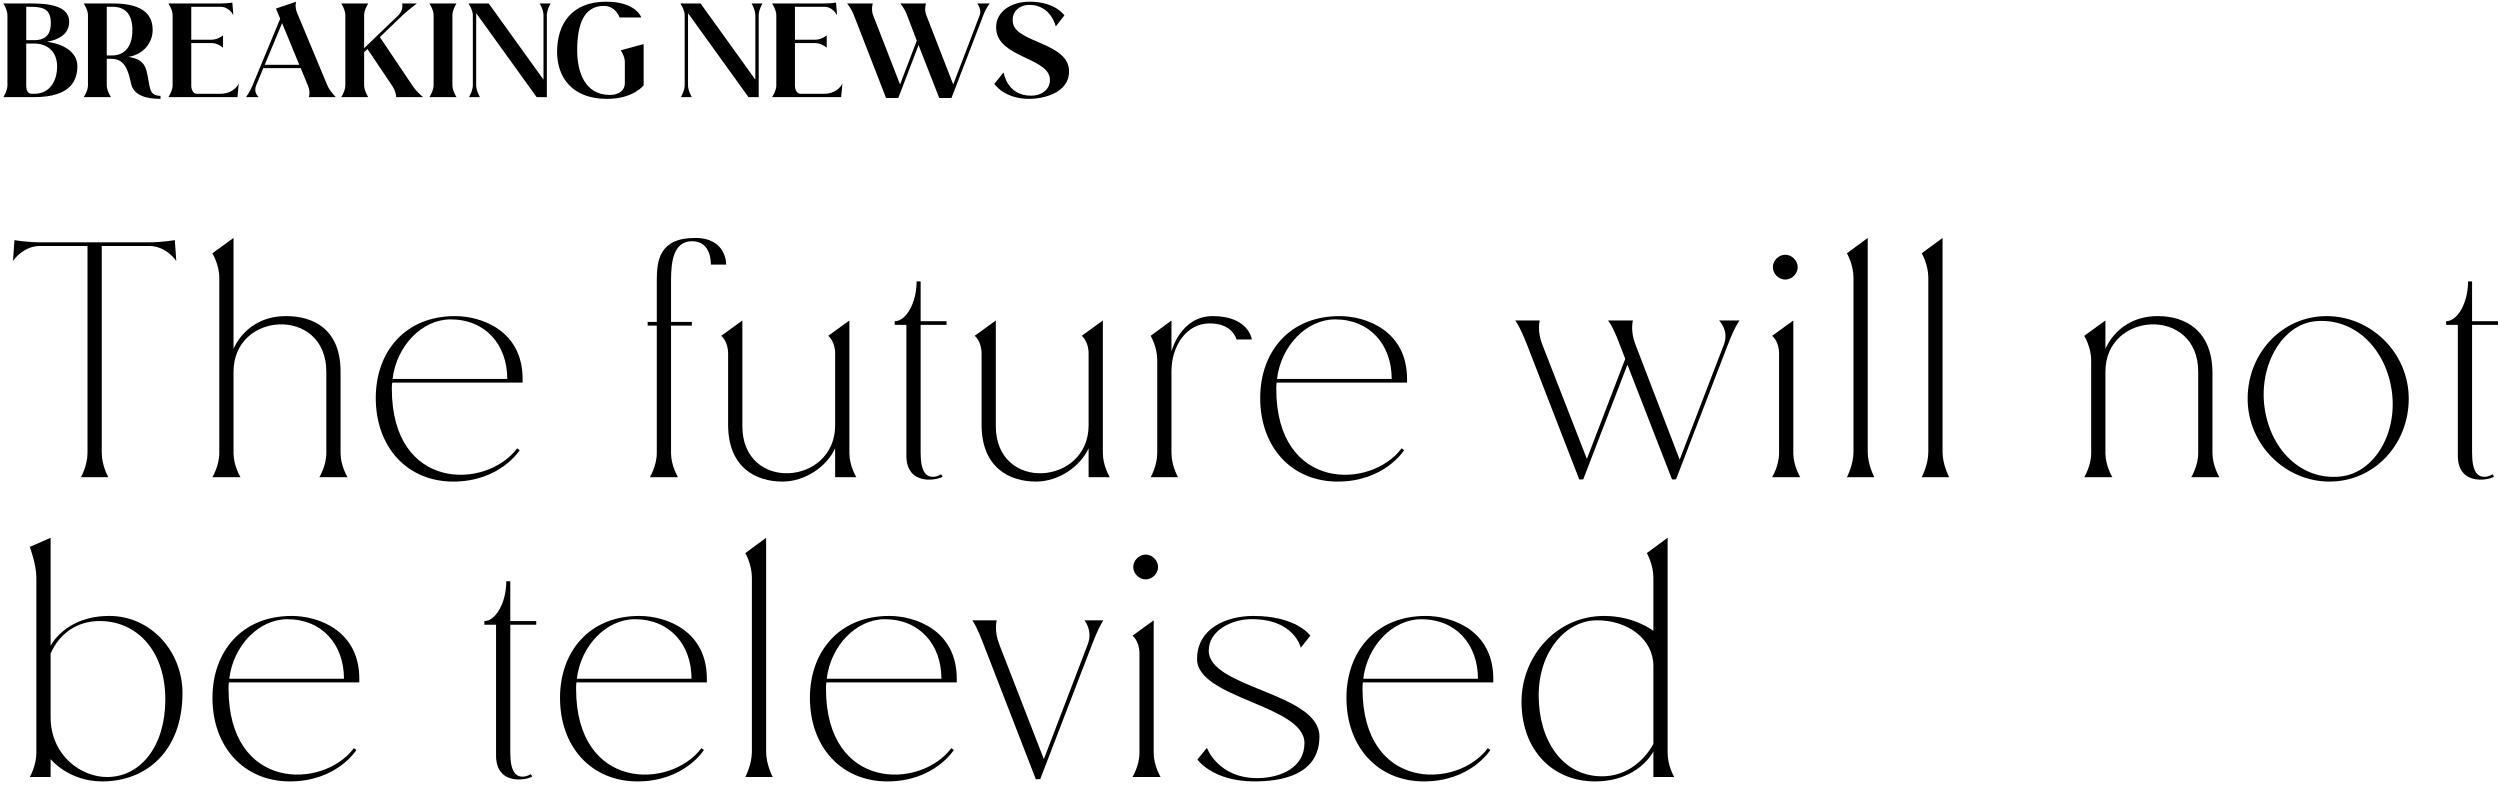 <svg width="592" height="186" viewBox="0 0 592 186" fill="none" xmlns="http://www.w3.org/2000/svg">
<path d="M41.395 56.861C41.395 56.861 38.455 57.38 35.34 57.38H9.477C6.363 57.38 3.422 56.861 3.422 56.861L3.076 61.792C3.076 61.792 5.412 58.245 9.477 58.245H20.722V107.205C20.722 110.319 19.165 113 19.165 113H25.653C25.653 113 24.096 110.319 24.096 107.205V58.245H35.34C39.406 58.245 41.742 61.792 41.742 61.792L41.395 56.861Z" fill="black"/>
<path d="M82.29 113C82.29 113 80.646 110.319 80.646 107.291V88.001C80.646 77.881 74.159 74.853 67.758 74.853C58.156 74.853 55.302 82.638 55.302 82.638V56.343L50.285 59.975C50.285 59.975 51.928 62.657 51.928 65.771V107.291C51.928 110.319 50.285 113 50.285 113H56.945C56.945 113 55.302 110.319 55.302 107.291V88.001C55.302 73.642 77.273 72.518 77.273 88.001V107.291C77.273 110.319 75.629 113 75.629 113H82.29Z" fill="black"/>
<path d="M123.754 89.731C123.754 78.314 114.066 74.853 107.751 74.853C95.814 74.853 88.981 83.417 88.981 94.23C88.981 105.907 96.42 113.952 107.146 114.038C118.391 114.125 123.062 106.599 123.062 106.599L122.456 106.167C115.19 115.941 92.787 116.374 92.787 92.067C92.787 91.548 92.787 91.115 92.873 90.597H123.754V89.731ZM106.713 75.632C114.931 75.632 120.121 81.6 120.121 89.731H92.96C93.911 81.86 99.966 75.632 106.713 75.632Z" fill="black"/>
<path d="M171.963 62.657C171.963 62.657 172.136 56.343 164.61 56.343C156.047 56.343 155.528 61.792 155.528 66.463V76.237H153.365V77.103H155.528V107.291C155.528 110.319 153.884 113 153.884 113H160.545C160.545 113 158.901 110.319 158.901 107.291V77.103H163.832V76.237H158.901V66.463C158.901 61.792 159.507 57.121 163.918 57.121C168.589 57.121 168.33 62.657 168.33 62.657H171.963Z" fill="black"/>
<path d="M201.135 75.891L196.118 79.525C196.118 79.525 197.762 80.736 197.762 83.763V100.717C197.762 114.99 175.791 116.633 175.791 100.89V75.891L170.774 79.525C170.774 79.525 172.417 80.736 172.417 83.763V100.544C172.417 110.665 178.905 114.038 185.306 114.038C190.669 114.038 195.772 110.492 197.762 106.167V113H202.779C202.779 113 201.135 110.319 201.135 107.291V75.891Z" fill="black"/>
<path d="M214.632 107.897C214.632 115.509 222.763 113.519 223.196 112.827L222.85 112.308C222.85 112.308 221.985 112.914 220.947 112.914C219.39 112.914 218.006 111.876 218.006 107.205V76.93H224.147V76.064H218.006V66.636H217.054C217.054 71.74 214.546 76.064 211.864 76.064V76.93H214.632V107.897Z" fill="black"/>
<path d="M261.155 75.891L256.138 79.525C256.138 79.525 257.781 80.736 257.781 83.763V100.717C257.781 114.99 235.81 116.633 235.81 100.89V75.891L230.793 79.525C230.793 79.525 232.437 80.736 232.437 83.763V100.544C232.437 110.665 238.924 114.038 245.325 114.038C250.688 114.038 255.792 110.492 257.781 106.167V113H262.798C262.798 113 261.155 110.319 261.155 107.291V75.891Z" fill="black"/>
<path d="M274.032 107.291C274.032 110.319 272.475 113 272.475 113H278.962C278.962 113 277.405 110.319 277.405 107.291V87.915C277.405 82.12 280.779 76.67 286.315 76.584C291.937 76.497 292.802 80.389 292.802 80.389H296.435C296.435 80.389 295.743 74.853 287.18 74.853C279.481 74.853 277.405 83.244 277.405 83.244V75.891L272.475 79.525C272.475 79.525 274.032 82.12 274.032 85.234V107.291Z" fill="black"/>
<path d="M333.188 89.731C333.188 78.314 323.5 74.853 317.186 74.853C305.249 74.853 298.415 83.417 298.415 94.23C298.415 105.907 305.854 113.952 316.58 114.038C327.825 114.125 332.496 106.599 332.496 106.599L331.891 106.167C324.625 115.941 302.221 116.374 302.221 92.067C302.221 91.548 302.221 91.115 302.308 90.597H333.188V89.731ZM316.148 75.632C324.365 75.632 329.555 81.6 329.555 89.731H302.394C303.346 81.86 309.401 75.632 316.148 75.632Z" fill="black"/>
<path d="M407.088 75.891C407.088 75.891 409.51 78.314 408.212 81.6L397.746 108.848L387.279 81.6C385.982 78.314 386.674 75.891 386.674 75.891H380.792C380.792 75.891 381.83 77.016 383.56 81.6L384.857 84.974L375.775 108.675L365.222 81.6C363.924 78.314 364.616 75.891 364.616 75.891H358.821C358.821 75.891 359.772 77.016 361.589 81.6L373.958 113.519H374.91L385.376 86.358L395.929 113.519H396.881L409.164 81.6C410.894 77.103 411.932 75.891 411.932 75.891H407.088Z" fill="black"/>
<path d="M422.754 66.204C424.311 66.204 425.695 64.82 425.695 63.263C425.695 61.706 424.311 60.322 422.754 60.322C421.197 60.322 419.813 61.706 419.813 63.263C419.813 64.82 421.197 66.204 422.754 66.204ZM421.283 107.291C421.283 110.319 419.64 113 419.64 113H426.3C426.3 113 424.657 110.319 424.657 107.291V75.891L419.64 79.525C419.64 79.525 421.283 80.736 421.283 83.763V107.291Z" fill="black"/>
<path d="M438.906 107.032C438.906 110.059 437.349 113 437.349 113H443.836C443.836 113 442.279 110.059 442.279 107.032V56.343L437.349 59.975C437.349 59.975 438.906 62.657 438.906 65.771V107.032Z" fill="black"/>
<path d="M456.625 107.032C456.625 110.059 455.068 113 455.068 113H461.555C461.555 113 459.998 110.059 459.998 107.032V56.343L455.068 59.975C455.068 59.975 456.625 62.657 456.625 65.771V107.032Z" fill="black"/>
<path d="M495.19 107.291C495.19 110.319 493.547 113 493.547 113H500.207C500.207 113 498.564 110.319 498.564 107.291V88.001C498.564 73.642 520.535 72.518 520.535 88.001V107.291C520.535 110.319 518.891 113 518.891 113H525.552C525.552 113 523.908 110.319 523.908 107.291V88.347C523.908 78.227 517.421 74.853 511.02 74.853C501.418 74.853 498.564 82.638 498.564 82.638V75.891L493.547 79.525C493.547 79.525 495.19 82.206 495.19 85.32V107.291Z" fill="black"/>
<path d="M551.618 114.038C562.171 114.038 570.389 105.302 570.389 94.403C570.389 83.59 561.48 74.853 550.927 74.853C540.46 74.853 532.242 83.59 532.242 94.403C532.242 105.302 541.152 114.038 551.618 114.038ZM548.331 76.064C557.76 75.2 565.112 82.811 566.41 92.846C567.707 102.88 562.085 111.962 554.3 112.827C544.871 113.865 537.519 106.34 536.221 96.305C534.924 86.272 540.546 76.757 548.331 76.064Z" fill="black"/>
<path d="M582.014 107.897C582.014 115.509 590.145 113.519 590.577 112.827L590.231 112.308C590.231 112.308 589.366 112.914 588.328 112.914C586.771 112.914 585.387 111.876 585.387 107.205V76.93H591.529V76.064H585.387V66.636H584.436C584.436 71.74 581.927 76.064 579.246 76.064V76.93H582.014V107.897Z" fill="black"/>
<path d="M11.986 184V179.762C11.986 179.762 16.224 185.038 24.182 185.038C34.908 185.038 43.212 177.599 43.212 164.105C43.212 154.244 35.687 145.854 25.912 145.854C15.359 145.854 11.986 152.947 11.986 152.947V127.343L7.055 129.505C7.055 129.505 8.612 133.657 8.612 136.771V178.291C8.612 181.319 7.055 184 7.055 184H11.986ZM23.317 147.065C31.967 146.892 39.147 153.639 39.147 165.662C39.147 176.648 33.351 183.914 25.48 184C19.252 184.087 11.986 178.897 11.986 169.814V154.763C14.148 149.833 18.387 147.151 23.317 147.065Z" fill="black"/>
<path d="M85.085 160.732C85.085 149.314 75.397 145.854 69.083 145.854C57.146 145.854 50.312 154.417 50.312 165.23C50.312 176.907 57.752 184.952 68.478 185.038C79.722 185.125 84.394 177.599 84.394 177.599L83.788 177.167C76.522 186.941 54.118 187.374 54.118 163.067C54.118 162.548 54.118 162.116 54.205 161.597H85.085V160.732ZM68.045 146.632C76.263 146.632 81.453 152.601 81.453 160.732H54.291C55.243 152.86 61.298 146.632 68.045 146.632Z" fill="black"/>
<path d="M117.465 178.897C117.465 186.509 125.596 184.519 126.028 183.827L125.682 183.308C125.682 183.308 124.817 183.914 123.779 183.914C122.222 183.914 120.838 182.876 120.838 178.205V147.93H126.98V147.065H120.838V137.636H119.887C119.887 142.74 117.378 147.065 114.697 147.065V147.93H117.465V178.897Z" fill="black"/>
<path d="M167.385 160.732C167.385 149.314 157.697 145.854 151.383 145.854C139.446 145.854 132.613 154.417 132.613 165.23C132.613 176.907 140.051 184.952 150.777 185.038C162.022 185.125 166.693 177.599 166.693 177.599L166.088 177.167C158.822 186.941 136.419 187.374 136.419 163.067C136.419 162.548 136.419 162.116 136.505 161.597H167.385V160.732ZM150.345 146.632C158.563 146.632 163.753 152.601 163.753 160.732H136.592C137.543 152.86 143.598 146.632 150.345 146.632Z" fill="black"/>
<path d="M178.047 178.032C178.047 181.059 176.49 184 176.49 184H182.978C182.978 184 181.421 181.059 181.421 178.032V127.343L176.49 130.976C176.49 130.976 178.047 133.657 178.047 136.771V178.032Z" fill="black"/>
<path d="M226.56 160.732C226.56 149.314 216.872 145.854 210.558 145.854C198.621 145.854 191.787 154.417 191.787 165.23C191.787 176.907 199.226 184.952 209.952 185.038C221.197 185.125 225.868 177.599 225.868 177.599L225.263 177.167C217.997 186.941 195.593 187.374 195.593 163.067C195.593 162.548 195.593 162.116 195.68 161.597H226.56V160.732ZM209.52 146.632C217.737 146.632 222.927 152.601 222.927 160.732H195.766C196.718 152.86 202.773 146.632 209.52 146.632Z" fill="black"/>
<path d="M256.787 146.892C256.787 146.892 258.863 149.314 257.566 152.601L247.186 179.762L236.633 152.601C235.335 149.314 236.027 146.892 236.027 146.892H230.232C230.232 146.892 231.183 148.016 232.913 152.601L245.283 184.519H246.321L258.604 152.601C260.334 148.103 261.285 146.892 261.285 146.892H256.787Z" fill="black"/>
<path d="M271.291 137.204C272.848 137.204 274.232 135.82 274.232 134.263C274.232 132.706 272.848 131.322 271.291 131.322C269.734 131.322 268.35 132.706 268.35 134.263C268.35 135.82 269.734 137.204 271.291 137.204ZM269.82 178.291C269.82 181.319 268.177 184 268.177 184H274.837C274.837 184 273.194 181.319 273.194 178.291V146.892L268.177 150.525C268.177 150.525 269.82 151.736 269.82 154.763V178.291Z" fill="black"/>
<path d="M297.909 184.26C288.394 184.346 285.799 177.08 285.799 177.08L283.55 179.848C283.55 179.848 287.097 185.038 297.044 185.038C303.013 185.038 312.441 183.741 312.441 174.399C312.441 164.019 286.232 162.981 286.232 154.071C286.232 149.227 291.768 146.719 295.92 146.632C306.473 146.373 308.03 153.379 308.03 153.379L310.279 150.525C310.279 150.525 307.078 145.854 296.785 145.854C290.557 145.854 283.464 148.708 283.464 156.061C283.464 165.403 308.895 166.96 308.895 175.956C308.895 181.665 303.445 184.173 297.909 184.26Z" fill="black"/>
<path d="M353.611 160.732C353.611 149.314 343.923 145.854 337.608 145.854C325.671 145.854 318.838 154.417 318.838 165.23C318.838 176.907 326.277 184.952 337.003 185.038C348.248 185.125 352.919 177.599 352.919 177.599L352.313 177.167C345.047 186.941 322.644 187.374 322.644 163.067C322.644 162.548 322.644 162.116 322.73 161.597H353.611V160.732ZM336.57 146.632C344.788 146.632 349.978 152.601 349.978 160.732H322.817C323.768 152.86 329.823 146.632 336.57 146.632Z" fill="black"/>
<path d="M377.68 185.038C388.06 185.038 391.52 177.945 391.52 177.945V184H396.45C396.45 184 394.893 181.319 394.893 178.291V127.343L389.963 130.976C389.963 130.976 391.52 133.657 391.52 136.771V149.4C391.52 149.4 387.108 145.854 379.842 145.854C368.511 145.854 360.293 155.455 360.293 166.181C360.293 177.513 367.559 185.038 377.68 185.038ZM378.026 146.892C385.378 146.805 391.52 151.303 391.52 157.704V176.129C391.52 176.129 387.887 183.741 379.496 183.827C369.981 183.914 364.359 175.264 364.359 164.711C364.359 154.158 370.846 146.978 378.026 146.892Z" fill="black"/>
<path d="M8.107 23C17.181 23 18.32 18.619 18.32 15.583C18.32 13.237 16.387 10.615 11.109 9.89C15.663 9.097 16.387 6.682 16.387 5.198C16.387 2.128 13.386 0.817 7.486 0.817H0.793C0.793 0.817 1.759 2.335 1.759 3.577V20.24C1.759 21.482 0.793 23 0.793 23H8.107ZM6.21 1.61H7.486C10.833 1.61 12.006 2.68 12.04 5.371C12.075 7.751 11.143 9.511 8.107 9.511H6.21V1.61ZM7.486 22.207C6.417 22.207 6.21 21.103 6.21 20.24V10.304H8.107C10.591 10.304 13.524 11.65 13.524 15.79C13.524 18.826 12.04 22.207 8.107 22.207H7.486Z" fill="black"/>
<path d="M34.699 16.79C34.147 14.617 32.698 13.789 30.352 13.478C33.974 12.926 36.148 10.097 36.148 7.13C36.148 4.232 34.802 0.817 26.695 0.817H19.829C19.829 0.817 20.83 2.335 20.83 3.577V20.24C20.83 21.482 19.829 23 19.829 23H26.281C26.281 23 25.28 21.482 25.28 20.24V13.927H26.212C28.696 13.927 30.076 15.065 31.007 19.688C31.594 22.586 34.595 23.414 38.011 23.414V22.69C35.044 22.69 35.63 20.413 34.699 16.79ZM25.28 1.61H26.695C29.765 1.61 31.352 3.508 31.352 7.13C31.352 11.201 29.351 13.133 26.557 13.133H25.28V1.61Z" fill="black"/>
<path d="M40.876 20.24C40.876 21.482 39.876 23 39.876 23H56.228L56.539 19.757C56.539 19.757 55.538 22.207 52.157 22.207H46.603C45.672 22.207 45.292 21.103 45.292 20.24V10.201H50.053C51.64 10.201 52.813 11.305 52.813 11.305V8.372C52.813 8.372 51.64 9.407 50.053 9.407H45.292V1.61H52.261C54.297 1.61 55.263 3.611 55.263 3.611L55.021 0.61C55.021 0.61 53.848 0.817 52.261 0.817H39.876C39.876 0.817 40.876 2.335 40.876 3.577V20.24Z" fill="black"/>
<path d="M79.528 23C79.528 23 78.113 21.62 77.527 20.24L70.385 3.128C69.73 1.576 70.109 0.403 70.109 0.403L65.348 2.024L66.349 4.439L59.794 20.24C59.104 21.931 58.241 23 58.241 23H61.277C61.277 23 59.932 21.965 60.656 20.24L62.347 16.135H71.213L72.904 20.24C73.628 21.965 73.111 23 73.111 23H79.528ZM66.797 5.474L70.868 15.341H62.692L66.797 5.474Z" fill="black"/>
<path d="M100.2 23C100.2 23 98.751 21.896 97.647 20.24L89.953 8.786L95.37 3.577C96.474 2.542 98.716 0.817 98.716 0.817H95.231C95.231 0.851 95.611 2.369 94.369 3.577L86.227 11.408V3.577C86.227 2.335 87.193 0.817 87.193 0.817H80.811C80.811 0.817 81.776 2.335 81.776 3.577V20.24C81.776 21.482 80.811 23 80.811 23H87.193C87.193 23 86.227 21.482 86.227 20.24V12.34L87.02 11.615L92.817 20.24C93.852 21.793 93.817 23 93.817 23H100.2Z" fill="black"/>
<path d="M102.68 20.24C102.68 21.482 101.679 23 101.679 23H108.096C108.096 23 107.13 21.482 107.13 20.24V3.577C107.13 2.335 108.096 0.817 108.096 0.817H101.679C101.679 0.817 102.68 2.335 102.68 3.577V20.24Z" fill="black"/>
<path d="M127.801 0.817C127.801 0.817 128.698 2.335 128.698 3.577V18.86L115.726 0.817H110.931C110.931 0.817 111.966 2.335 111.966 3.577V20.24C111.966 21.482 111.069 23 111.069 23H113.656C113.656 23 112.759 21.482 112.759 20.24V3.577C112.759 3.473 112.759 3.301 112.794 3.163L127.077 23H129.492V3.577C129.492 2.335 130.389 0.817 130.389 0.817H127.801Z" fill="black"/>
<path d="M131.919 12.271C131.919 18.308 135.472 23.414 143.752 23.414C149.997 23.414 152.412 20.206 152.412 20.206V10.442L146.995 11.891C146.995 11.891 147.961 13.375 147.961 14.617V19.757C147.961 21.344 146.581 22.483 144.442 22.483C138.37 22.483 136.68 16.859 136.68 11.926C136.68 5.474 138.405 1.403 142.993 1.403C145.822 1.403 146.719 4.129 146.719 4.129H151.86C151.86 4.129 150.687 0.403 143.511 0.403C135.403 0.403 131.919 5.647 131.919 12.271Z" fill="black"/>
<path d="M177.968 0.817C177.968 0.817 178.865 2.335 178.865 3.577V18.86L165.893 0.817H161.097C161.097 0.817 162.132 2.335 162.132 3.577V20.24C162.132 21.482 161.235 23 161.235 23H163.823C163.823 23 162.926 21.482 162.926 20.24V3.577C162.926 3.473 162.926 3.301 162.96 3.163L177.243 23H179.658V3.577C179.658 2.335 180.555 0.817 180.555 0.817H177.968Z" fill="black"/>
<path d="M183.829 20.24C183.829 21.482 182.828 23 182.828 23H199.181L199.492 19.757C199.492 19.757 198.491 22.207 195.11 22.207H189.556C188.624 22.207 188.245 21.103 188.245 20.24V10.201H193.006C194.593 10.201 195.766 11.305 195.766 11.305V8.372C195.766 8.372 194.593 9.407 193.006 9.407H188.245V1.61H195.214C197.249 1.61 198.215 3.611 198.215 3.611L197.974 0.61C197.974 0.61 196.801 0.817 195.214 0.817H182.828C182.828 0.817 183.829 2.335 183.829 3.577V20.24Z" fill="black"/>
<path d="M231.416 0.817C231.416 0.817 232.52 2.231 232.002 3.577L225.723 19.999L219.341 3.577C218.789 2.162 219.272 0.817 219.272 0.817H213.165C213.165 0.817 214.097 1.748 214.787 3.577L216.477 7.993L216.581 8.303L217.098 9.614L213.131 19.999L206.748 3.577C206.231 2.231 206.679 0.817 206.679 0.817H200.573C200.573 0.817 201.47 1.748 202.194 3.577L209.819 23.207H212.717L217.512 10.684L222.411 23.207H225.309L232.865 3.577C233.555 1.748 234.383 0.817 234.383 0.817H231.416Z" fill="black"/>
<path d="M244.215 22.655C238.419 22.724 237.66 17.135 237.66 17.135L235.452 19.861C235.452 19.861 237.764 23.414 243.698 23.414C246.803 23.414 253.151 22.172 253.151 16.894C253.151 10.166 240.938 10.166 239.903 5.612C239.316 3.025 241.214 1.196 243.663 1.162C248.873 1.093 250.011 6.268 250.011 6.268L252.047 3.646C252.047 3.646 249.942 0.403 243.836 0.403C239.006 0.403 235.383 3.163 235.935 7.268C236.763 13.409 247.424 13.72 248.528 18.136C249.08 20.344 247.424 22.621 244.215 22.655Z" fill="black"/>
</svg>
